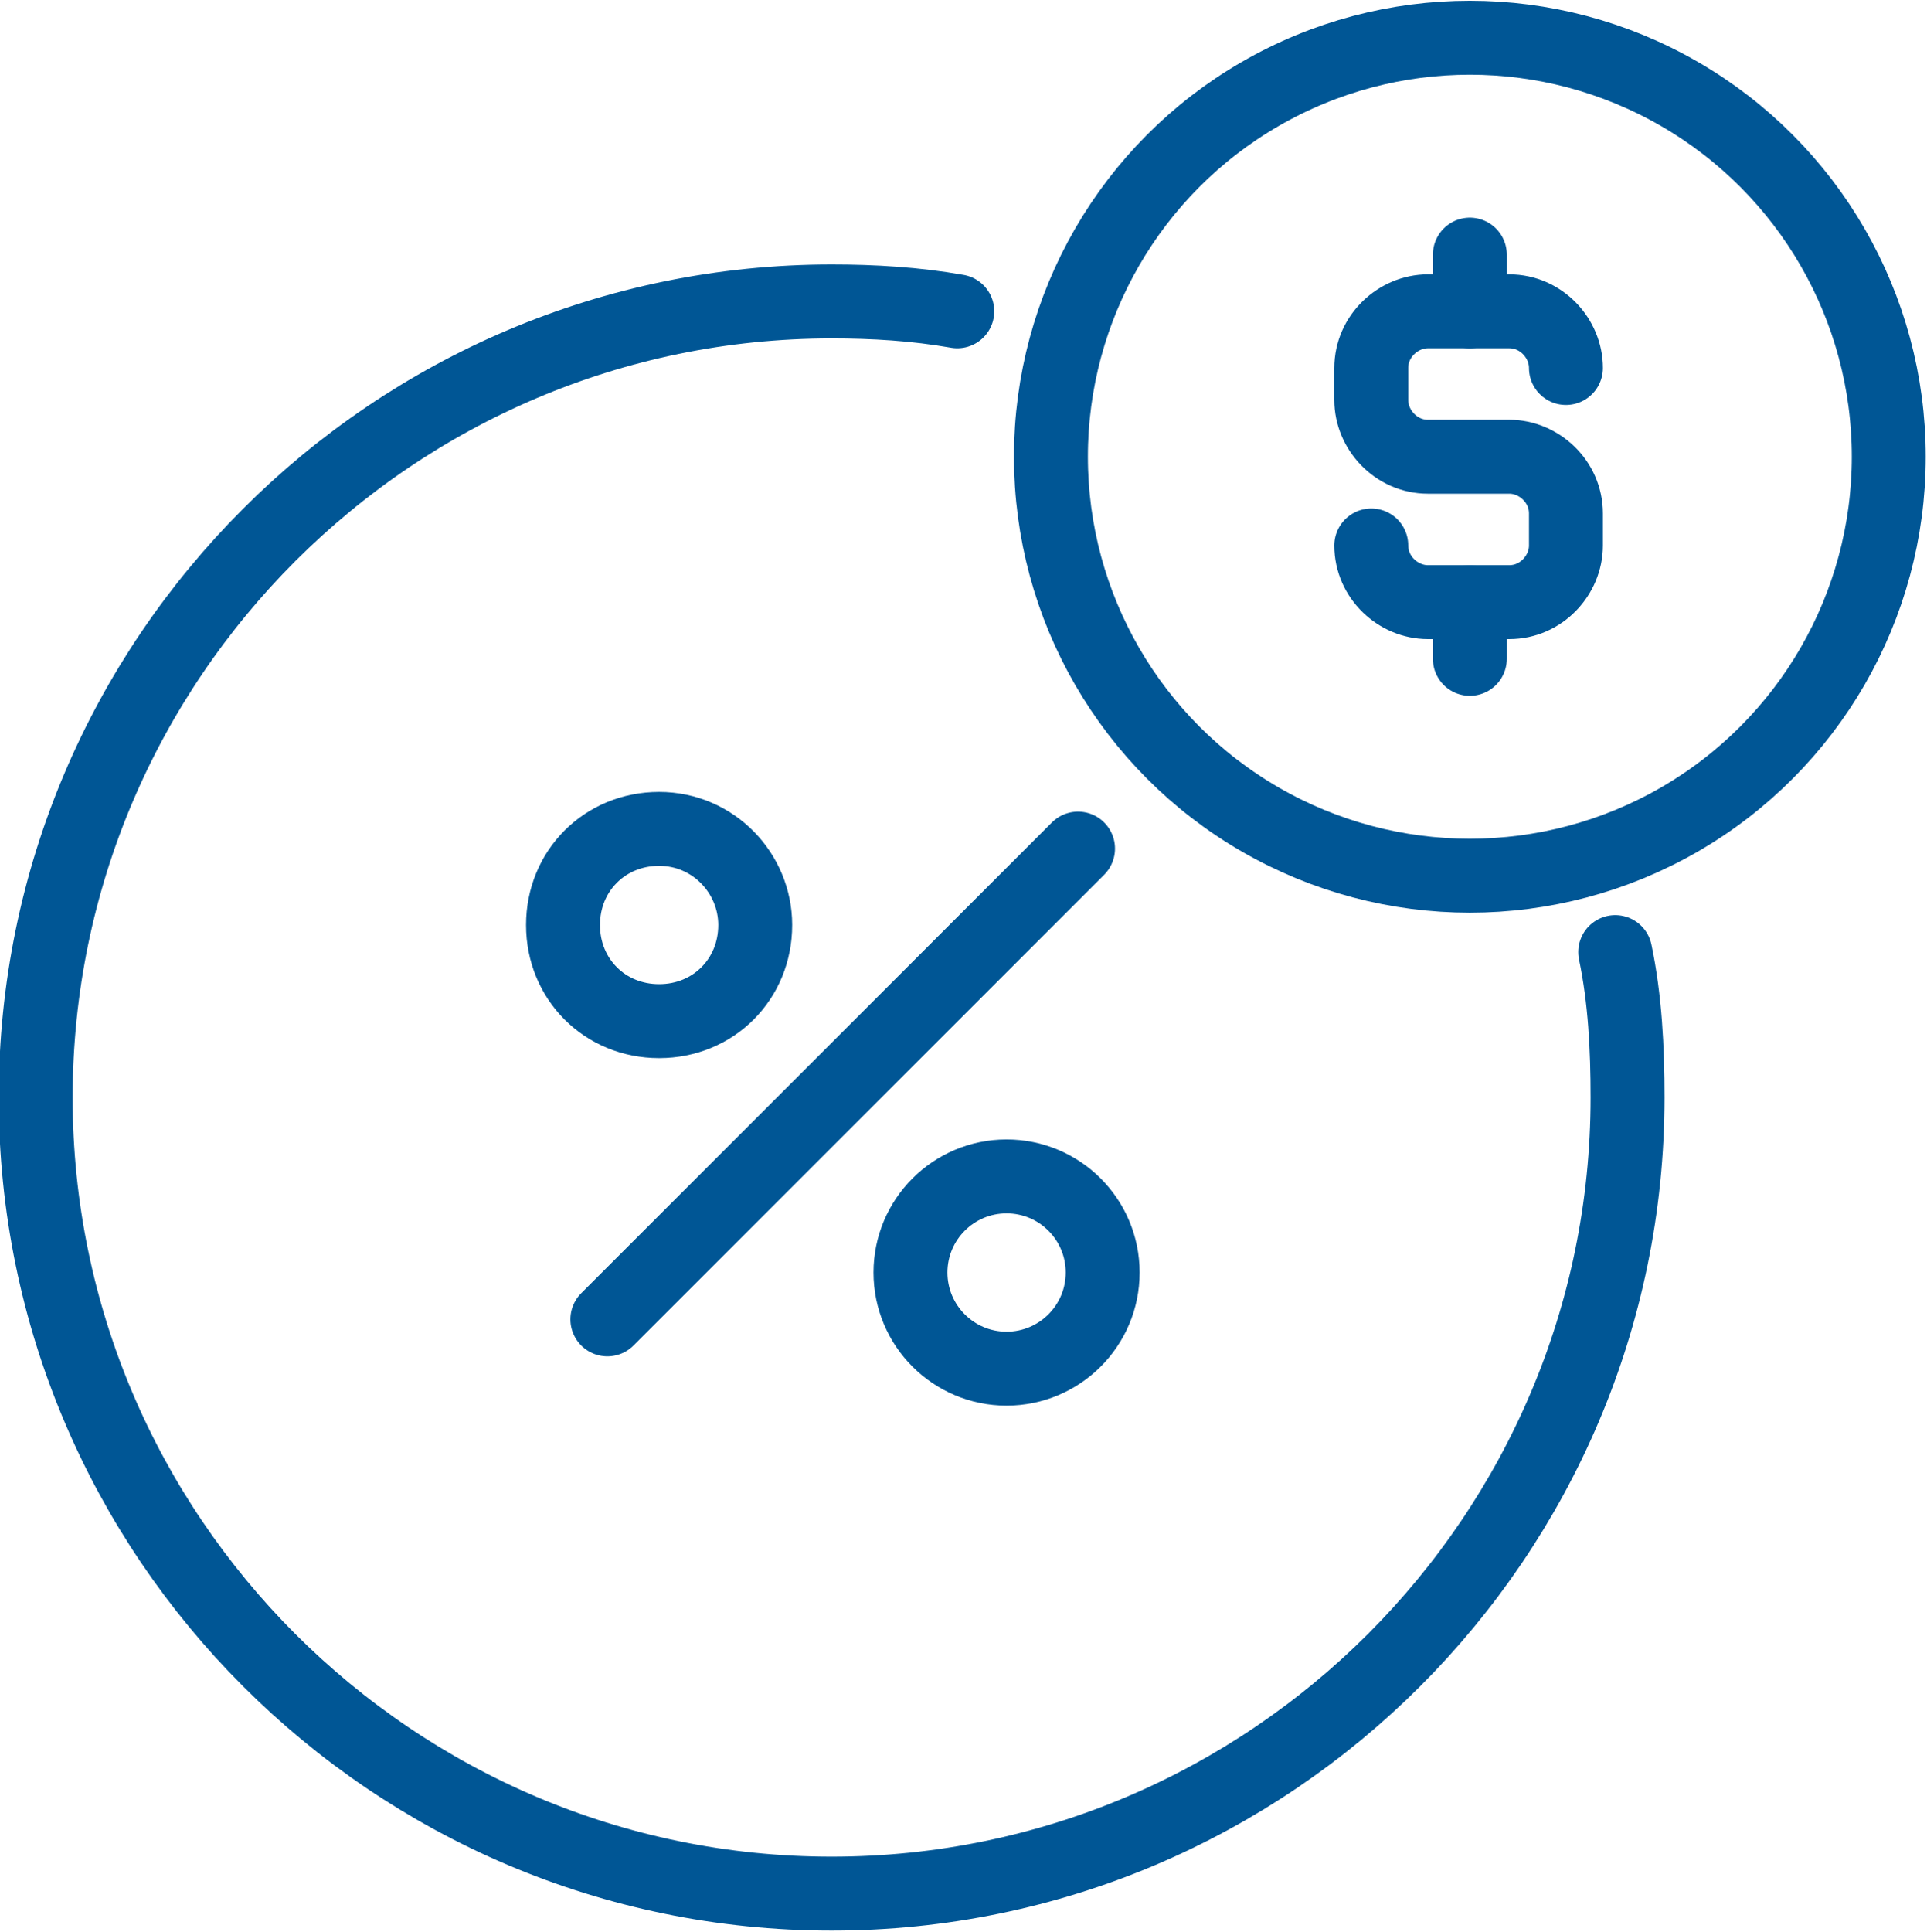 <?xml version="1.0" encoding="UTF-8"?> <!-- Generator: Adobe Illustrator 25.2.3, SVG Export Plug-In . SVG Version: 6.00 Build 0) --> <svg xmlns="http://www.w3.org/2000/svg" xmlns:xlink="http://www.w3.org/1999/xlink" version="1.1" id="Layer_1" x="0px" y="0px" viewBox="0 0 78.2 78.4" style="enable-background:new 0 0 78.2 78.4;" xml:space="preserve"> <style type="text/css"> .st0{fill:none;stroke:#005695;stroke-width:3;stroke-linecap:round;stroke-linejoin:round;} </style> <g id="combination_loan_icon" transform="translate(213.648 -3350.269)"> <g id="Group_214"> <path id="Path_154" class="st0" d="M-150.1,3365.2c0-1.2-1-2.3-2.3-2.3h-3.3c-1.2,0-2.3,1-2.3,2.3v1.3c0,1.2,1,2.3,2.3,2.3h3.3 c1.2,0,2.3,1,2.3,2.3v1.3c0,1.2-1,2.3-2.3,2.3h-3.3c-1.2,0-2.3-1-2.3-2.3"></path> <line id="Line_50" class="st0" x1="-154" y1="3362.9" x2="-154" y2="3360.6"></line> <line id="Line_51" class="st0" x1="-154" y1="3377" x2="-154" y2="3374.7"></line> </g> <path id="Path_155" class="st0" d="M-148.1,3388.9c0.4,1.9,0.5,3.9,0.5,5.9c0,17.8-14.5,32.3-32.3,32.3c0,0,0,0,0,0 c-17.8,0-32.3-14.5-32.3-32.3c0,0,0,0,0,0c0-17.8,14.5-32.3,32.3-32.3c0,0,0,0,0,0c1.7,0,3.4,0.1,5.1,0.4"></path> <circle id="Ellipse_8" class="st0" cx="-154" cy="3368.8" r="17"></circle> <g id="Group_215"> <path id="Path_156" class="st0" d="M-183,3387.8c0,2.2-1.7,3.9-3.9,3.9s-3.9-1.7-3.9-3.9c0-2.2,1.7-3.9,3.9-3.9 S-183,3385.7-183,3387.8z"></path> <circle id="Ellipse_9" class="st0" cx="-172.8" cy="3401.9" r="3.9"></circle> <line id="Line_52" class="st0" x1="-189" y1="3403.8" x2="-169.9" y2="3384.7"></line> </g> </g> </svg> 